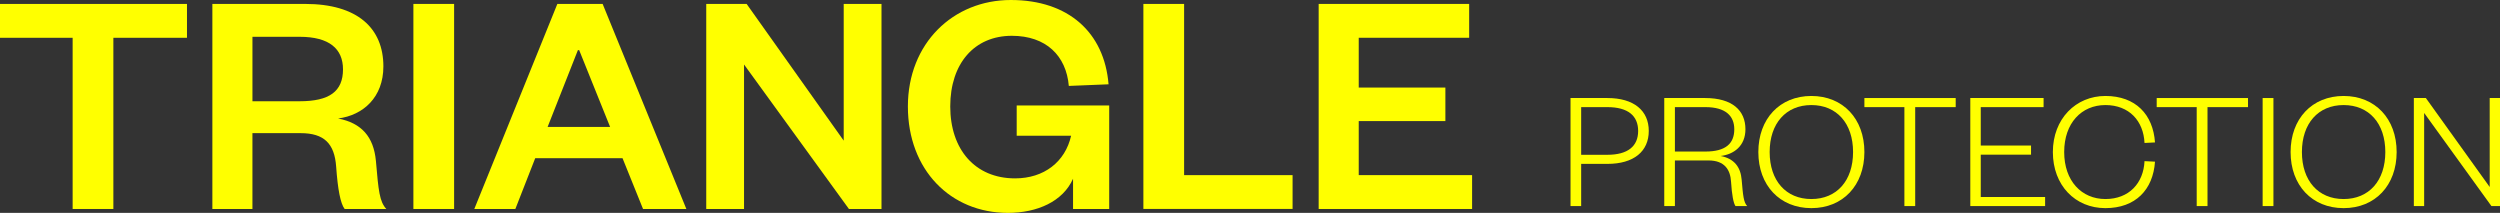 <svg width="458" height="39" viewBox="0 0 458 39" fill="none" xmlns="http://www.w3.org/2000/svg">
<rect x="0" y="0" width="458" height="39" fill="#333333" stroke="none"/>
<path d="M289.67 37.753H287.719V17.959H294.479C299.321 17.959 302.055 20.252 302.055 23.991C302.055 27.73 299.321 30.023 294.479 30.023H289.67V37.753ZM294.479 28.357C298.222 28.357 300.109 26.787 300.109 23.991C300.109 21.195 298.222 19.625 294.479 19.625H289.67V28.357H294.479Z" fill="#FFFF00"/>
<path d="M317.941 37.753C317.566 37.217 317.282 35.712 317.126 33.291C317.002 31.121 315.962 29.396 313.008 29.396H306.843V37.753H304.892V17.959H312.376C317.378 17.959 319.764 20.252 319.764 23.675C319.764 26.755 317.625 28.293 315.207 28.577C317.721 29.048 318.885 30.618 319.073 32.943C319.325 35.835 319.421 37.025 320.08 37.748H317.941V37.753ZM312.44 27.762C316.118 27.762 317.721 26.316 317.721 23.68C317.721 21.231 316.118 19.625 312.44 19.625H306.843V27.762H312.44Z" fill="#FFFF00"/>
<path d="M331.842 38.13C326.057 38.13 322.127 33.952 322.127 27.855C322.127 21.759 326.057 17.581 331.842 17.581C337.627 17.581 341.557 21.759 341.557 27.855C341.557 33.952 337.627 38.13 331.842 38.13ZM331.842 19.247C327.188 19.247 324.202 22.611 324.202 27.855C324.202 33.1 327.188 36.464 331.842 36.464C336.496 36.464 339.482 33.1 339.482 27.855C339.482 22.611 336.496 19.247 331.842 19.247Z" fill="#FFFF00"/>
<path d="M348.885 37.753V19.625H341.557V17.959H358.284V19.625H350.864V37.753H348.885Z" fill="#FFFF00"/>
<path d="M374.669 37.753H360.96V17.959H374.385V19.625H362.875V26.664H372.086V28.33H362.875V36.092H374.665V37.757L374.669 37.753Z" fill="#FFFF00"/>
<path d="M385.707 17.581C391.241 17.581 394.447 20.972 394.795 26.093L392.876 26.19C392.688 22.167 390.077 19.247 385.707 19.247C381.338 19.247 378.159 22.547 378.159 27.855C378.159 33.164 381.365 36.464 385.707 36.464C390.05 36.464 392.688 33.544 392.876 29.521L394.795 29.617C394.447 34.739 391.241 38.13 385.707 38.13C380.174 38.13 376.084 33.952 376.084 27.855C376.084 21.759 380.298 17.581 385.707 17.581Z" fill="#FFFF00"/>
<path d="M402.436 37.753V19.625H395.107V17.959H411.835V19.625H404.415V37.753H402.436Z" fill="#FFFF00"/>
<path d="M416.492 17.959V37.753H414.514V17.959H416.492Z" fill="#FFFF00"/>
<path d="M429.351 38.13C423.566 38.13 419.636 33.952 419.636 27.855C419.636 21.759 423.566 17.581 429.351 17.581C435.136 17.581 439.066 21.759 439.066 27.855C439.066 33.952 435.136 38.13 429.351 38.13ZM429.351 19.247C424.697 19.247 421.711 22.611 421.711 27.855C421.711 33.1 424.697 36.464 429.351 36.464C434.005 36.464 436.991 33.1 436.991 27.855C436.991 22.611 434.005 19.247 429.351 19.247Z" fill="#FFFF00"/>
<path d="M456.113 34.265V17.959H458V37.753H456.429L444.103 20.691V37.753H442.216V17.959H444.419L456.117 34.265H456.113Z" fill="#FFFF00"/>
<path d="M13.307 38.285V6.922H0V0.722H34.255V6.922H20.769V38.285H13.311H13.307Z" fill="#FFFF00"/>
<path d="M63.138 38.286C62.363 37.271 61.885 34.708 61.584 30.534C61.288 26.301 59.375 24.393 55.079 24.393H46.246V38.286H38.906V0.719H55.913C65.521 0.719 70.236 5.19 70.236 12.167C70.236 17.83 66.537 21.112 61.94 21.708C66.237 22.541 68.446 25.049 68.865 29.46C69.343 35.004 69.521 36.912 70.774 38.286H63.134H63.138ZM54.901 18.549C60.331 18.549 62.837 16.76 62.837 12.704C62.837 8.949 60.331 6.741 54.901 6.741H46.249V18.549H54.901Z" fill="#FFFF00"/>
<path d="M83.192 0.719V38.286H75.734V0.719H83.192Z" fill="#FFFF00"/>
<path d="M110.403 0.719L125.742 38.286H117.805L114.047 28.982H98.052L94.412 38.286H86.891L102.107 0.719H110.403ZM100.317 23.26H111.774L106.107 9.19H105.869L100.32 23.26H100.317Z" fill="#FFFF00"/>
<path d="M154.567 25.764V0.719H161.491V38.286H155.523L136.307 11.812V38.286H129.383V0.719H136.782L154.567 25.764Z" fill="#FFFF00"/>
<path d="M166.324 19.5C166.324 7.933 174.62 0 185.184 0C195.749 0 202.314 5.963 203.088 15.444L195.808 15.741C195.33 10.196 191.631 6.559 185.366 6.559C178.505 6.559 174.086 11.626 174.086 19.5C174.086 27.374 178.623 32.678 185.963 32.678C191.275 32.678 195.152 29.637 196.227 24.867H186.259V19.322H203.207V38.285H196.583V32.741C194.733 36.915 190.018 39 184.647 39C174.146 39 166.324 31.13 166.324 19.5Z" fill="#FFFF00"/>
<path d="M216.929 0.719V32.082H236.801V38.282H209.467V0.715H216.925L216.929 0.719Z" fill="#FFFF00"/>
<path d="M269.688 38.286H241.579V0.719H269.15V6.919H248.919V16.041H264.795V22.182H248.919V32.082H269.688V38.282V38.286Z" fill="#FFFF00"/>
</svg>
